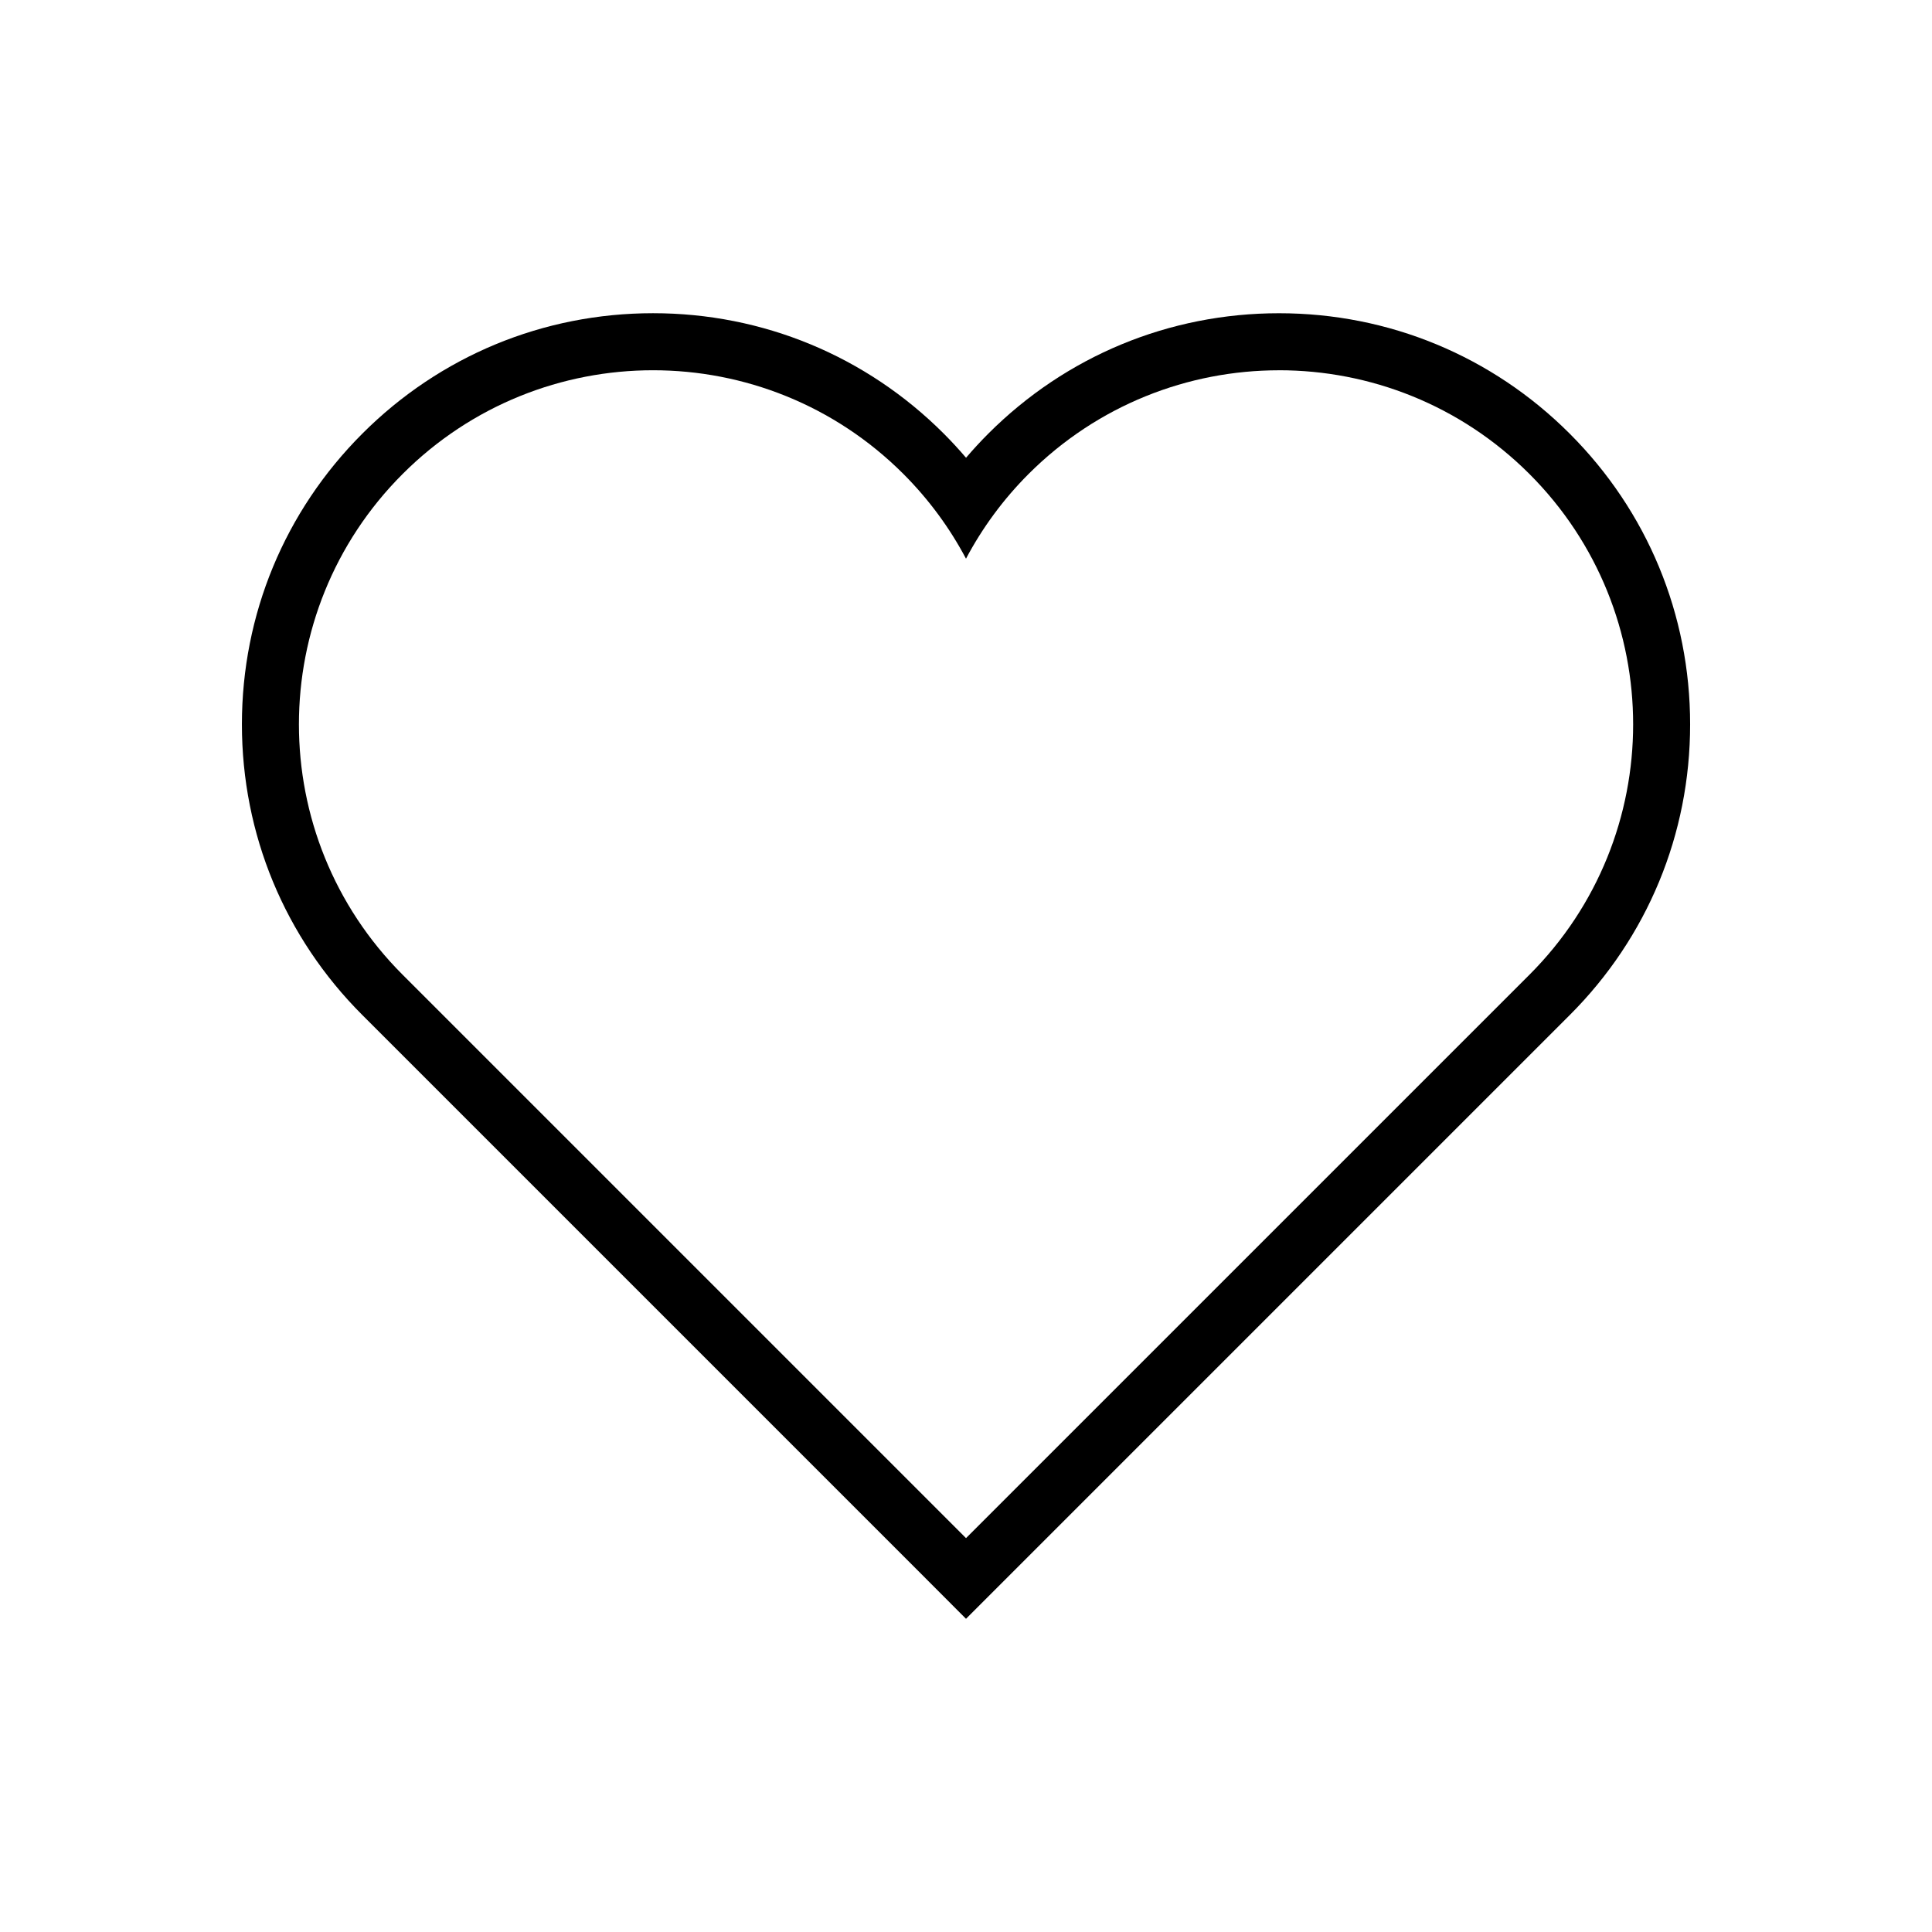 <?xml version="1.0" encoding="UTF-8"?>
<!-- Uploaded to: SVG Repo, www.svgrepo.com, Generator: SVG Repo Mixer Tools -->
<svg fill="#000000" width="800px" height="800px" version="1.1" viewBox="144 144 512 512" xmlns="http://www.w3.org/2000/svg">
 <path d="m482.95 242.12c24.016 0 48.031 9.164 66.363 27.488 36.648 36.648 36.648 96.066 0 132.71l-149.31 149.3-149.3-149.3c-36.648-36.648-36.648-96.066 0-132.71 18.324-18.324 42.34-27.488 66.355-27.488s48.031 9.164 66.355 27.488c6.793 6.797 12.312 14.375 16.586 22.445 4.277-8.07 9.793-15.648 16.586-22.445 18.336-18.324 42.352-27.48 66.367-27.48m0-15.117c-29.105 0-56.469 11.336-77.043 31.91-2.055 2.055-4.019 4.188-5.898 6.387-1.879-2.203-3.844-4.332-5.894-6.387-20.582-20.586-47.949-31.918-77.047-31.918-29.102 0-56.469 11.336-77.043 31.91-20.582 20.582-31.918 47.941-31.918 77.043 0 29.102 11.336 56.469 31.918 77.043l149.3 149.3 10.676 10.699 10.688-10.688 149.3-149.3c20.582-20.574 31.91-47.938 31.91-77.043 0-29.105-11.336-56.469-31.91-77.043-20.586-20.582-47.945-31.914-77.047-31.914z"/>
</svg>
